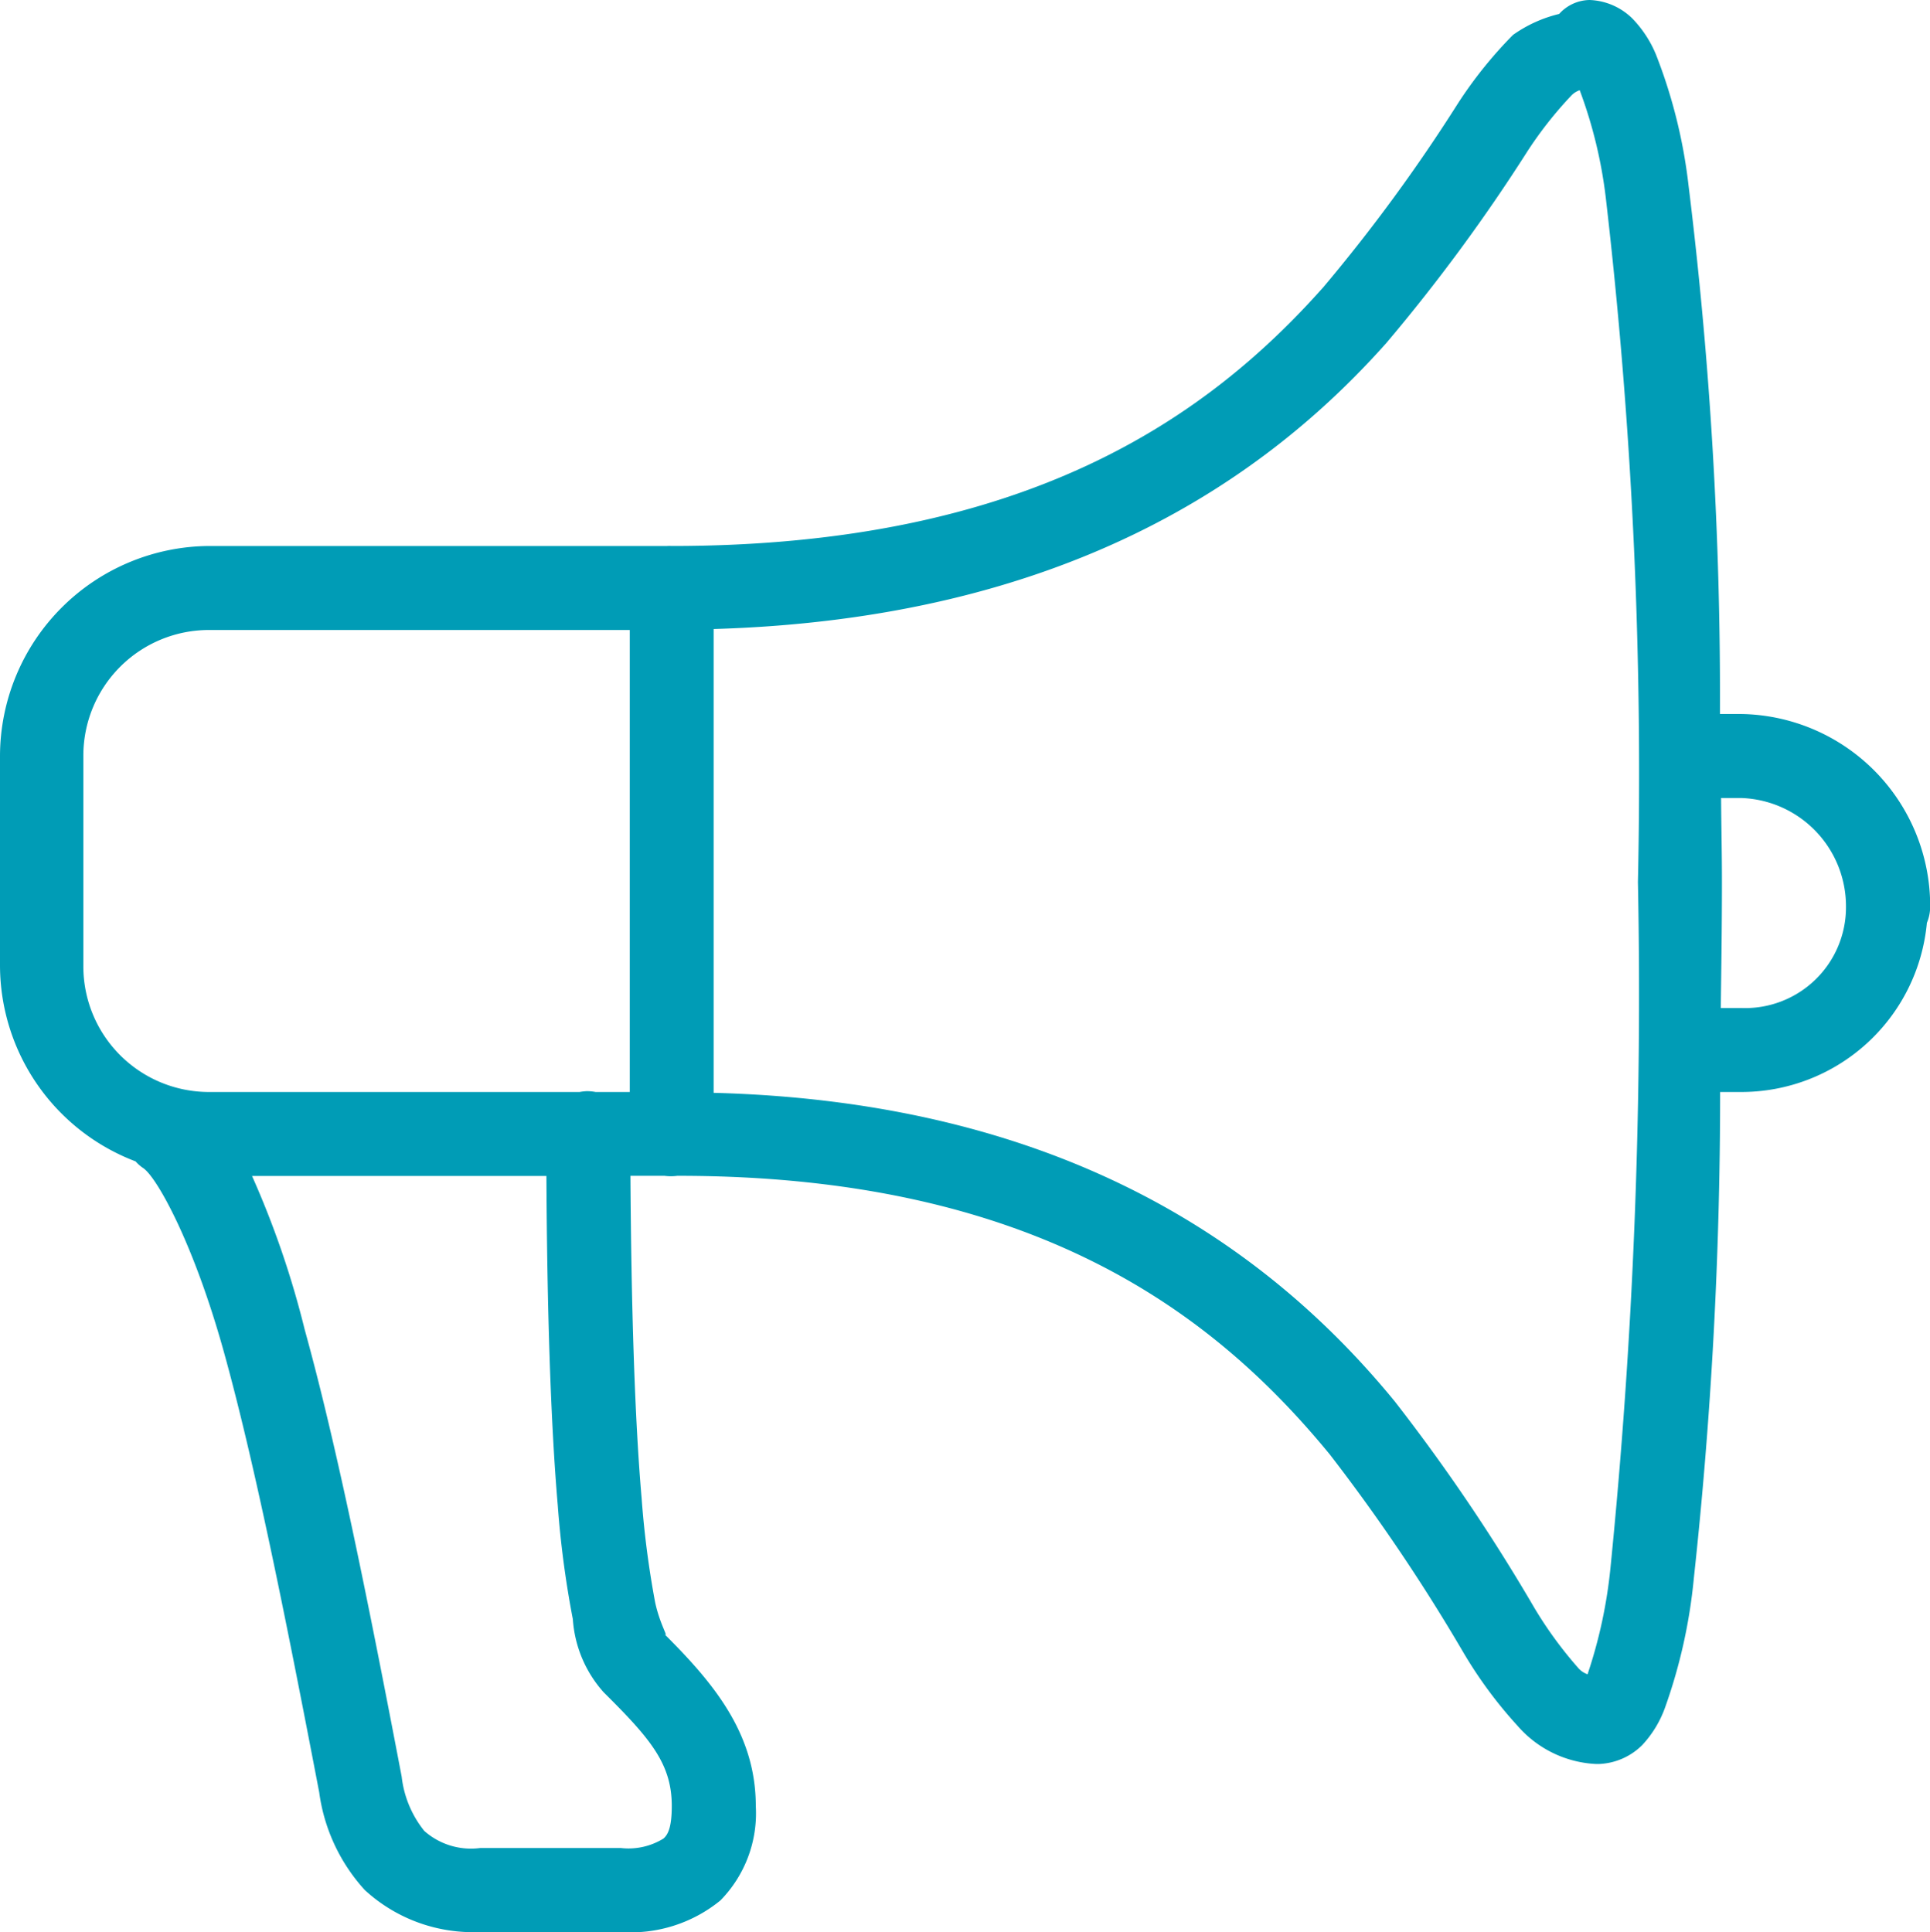 <svg xmlns="http://www.w3.org/2000/svg" width="45.945" height="46" viewBox="0 0 45.945 46">
  <path id="icons8-commercial" d="M39.852,2a.993.993,0,0,0-.727.332,3.184,3.184,0,0,0-1.1.5,10.185,10.185,0,0,0-1.309,1.629,40.008,40.008,0,0,1-3.2,4.371C30.762,11.934,26.453,15,18,15a1.1,1.1,0,0,0-.113,0H7a5.01,5.01,0,0,0-4.992,5v5a5,5,0,0,0,3.227,4.652.943.943,0,0,0,.188.164c.328.23,1.2,1.8,1.914,4.371s1.438,6.145,2.27,10.488A4.3,4.3,0,0,0,10.691,47a3.8,3.8,0,0,0,2.754,1h3.336a3.369,3.369,0,0,0,2.375-.75A2.962,2.962,0,0,0,20,45c0-1.758-1.047-2.969-2.207-4.125.184.184-.07-.156-.191-.734a22.285,22.285,0,0,1-.32-2.473c-.164-1.891-.246-4.551-.266-7.672h.813a1.139,1.139,0,0,0,.3,0h.035c8.488,0,12.758,3.289,15.5,6.633a44.177,44.177,0,0,1,3.18,4.715,10.432,10.432,0,0,0,1.293,1.75A2.64,2.64,0,0,0,40,44h.074a1.545,1.545,0,0,0,1.031-.453,2.587,2.587,0,0,0,.535-.875,12.721,12.721,0,0,0,.691-3.094A107.051,107.051,0,0,0,42.957,28h.5a4.437,4.437,0,0,0,4.422-4.027,1,1,0,0,0,.078-.387A4.57,4.57,0,0,0,43.453,19h-.5a99.449,99.449,0,0,0-.75-12.6,12.38,12.38,0,0,0-.773-3.1,2.732,2.732,0,0,0-.562-.859A1.529,1.529,0,0,0,39.852,2Zm-.238,2.148A11.01,11.01,0,0,1,40.234,6.7,118.917,118.917,0,0,1,41,23a137.016,137.016,0,0,1-.652,16.313,11.509,11.509,0,0,1-.547,2.551.52.52,0,0,1-.234-.164,9.6,9.6,0,0,1-1.035-1.422,44.419,44.419,0,0,0-3.32-4.91c-2.9-3.543-7.719-7.125-16.215-7.348V16.977c8.324-.246,13.106-3.539,16.016-6.813A42.017,42.017,0,0,0,38.371,5.6a9.288,9.288,0,0,1,1.035-1.316A.5.5,0,0,1,39.613,4.148ZM7,17H17V28h-.812a1.2,1.2,0,0,0-.207-.02,1.276,1.276,0,0,0-.176.02H7a2.991,2.991,0,0,1-3.008-3V20A2.991,2.991,0,0,1,7,17Zm35.98,4h.473a2.58,2.58,0,0,1,2.5,2.586A2.4,2.4,0,0,1,43.453,26h-.48c.012-1,.027-1.887.027-3C43,22.258,42.984,21.688,42.98,21ZM8.008,30h7.008c.016,3.16.1,5.859.27,7.84a23.383,23.383,0,0,0,.359,2.711,2.9,2.9,0,0,0,.734,1.742C17.488,43.395,18,43.992,18,45c0,.531-.1.691-.2.777A1.587,1.587,0,0,1,16.781,46H13.445a1.675,1.675,0,0,1-1.336-.406A2.513,2.513,0,0,1,11.57,44.3c-.832-4.359-1.562-7.949-2.309-10.645A21.772,21.772,0,0,0,8.008,30Z" transform="translate(-2.008 -2)" fill="#009cb6"/>
</svg>
